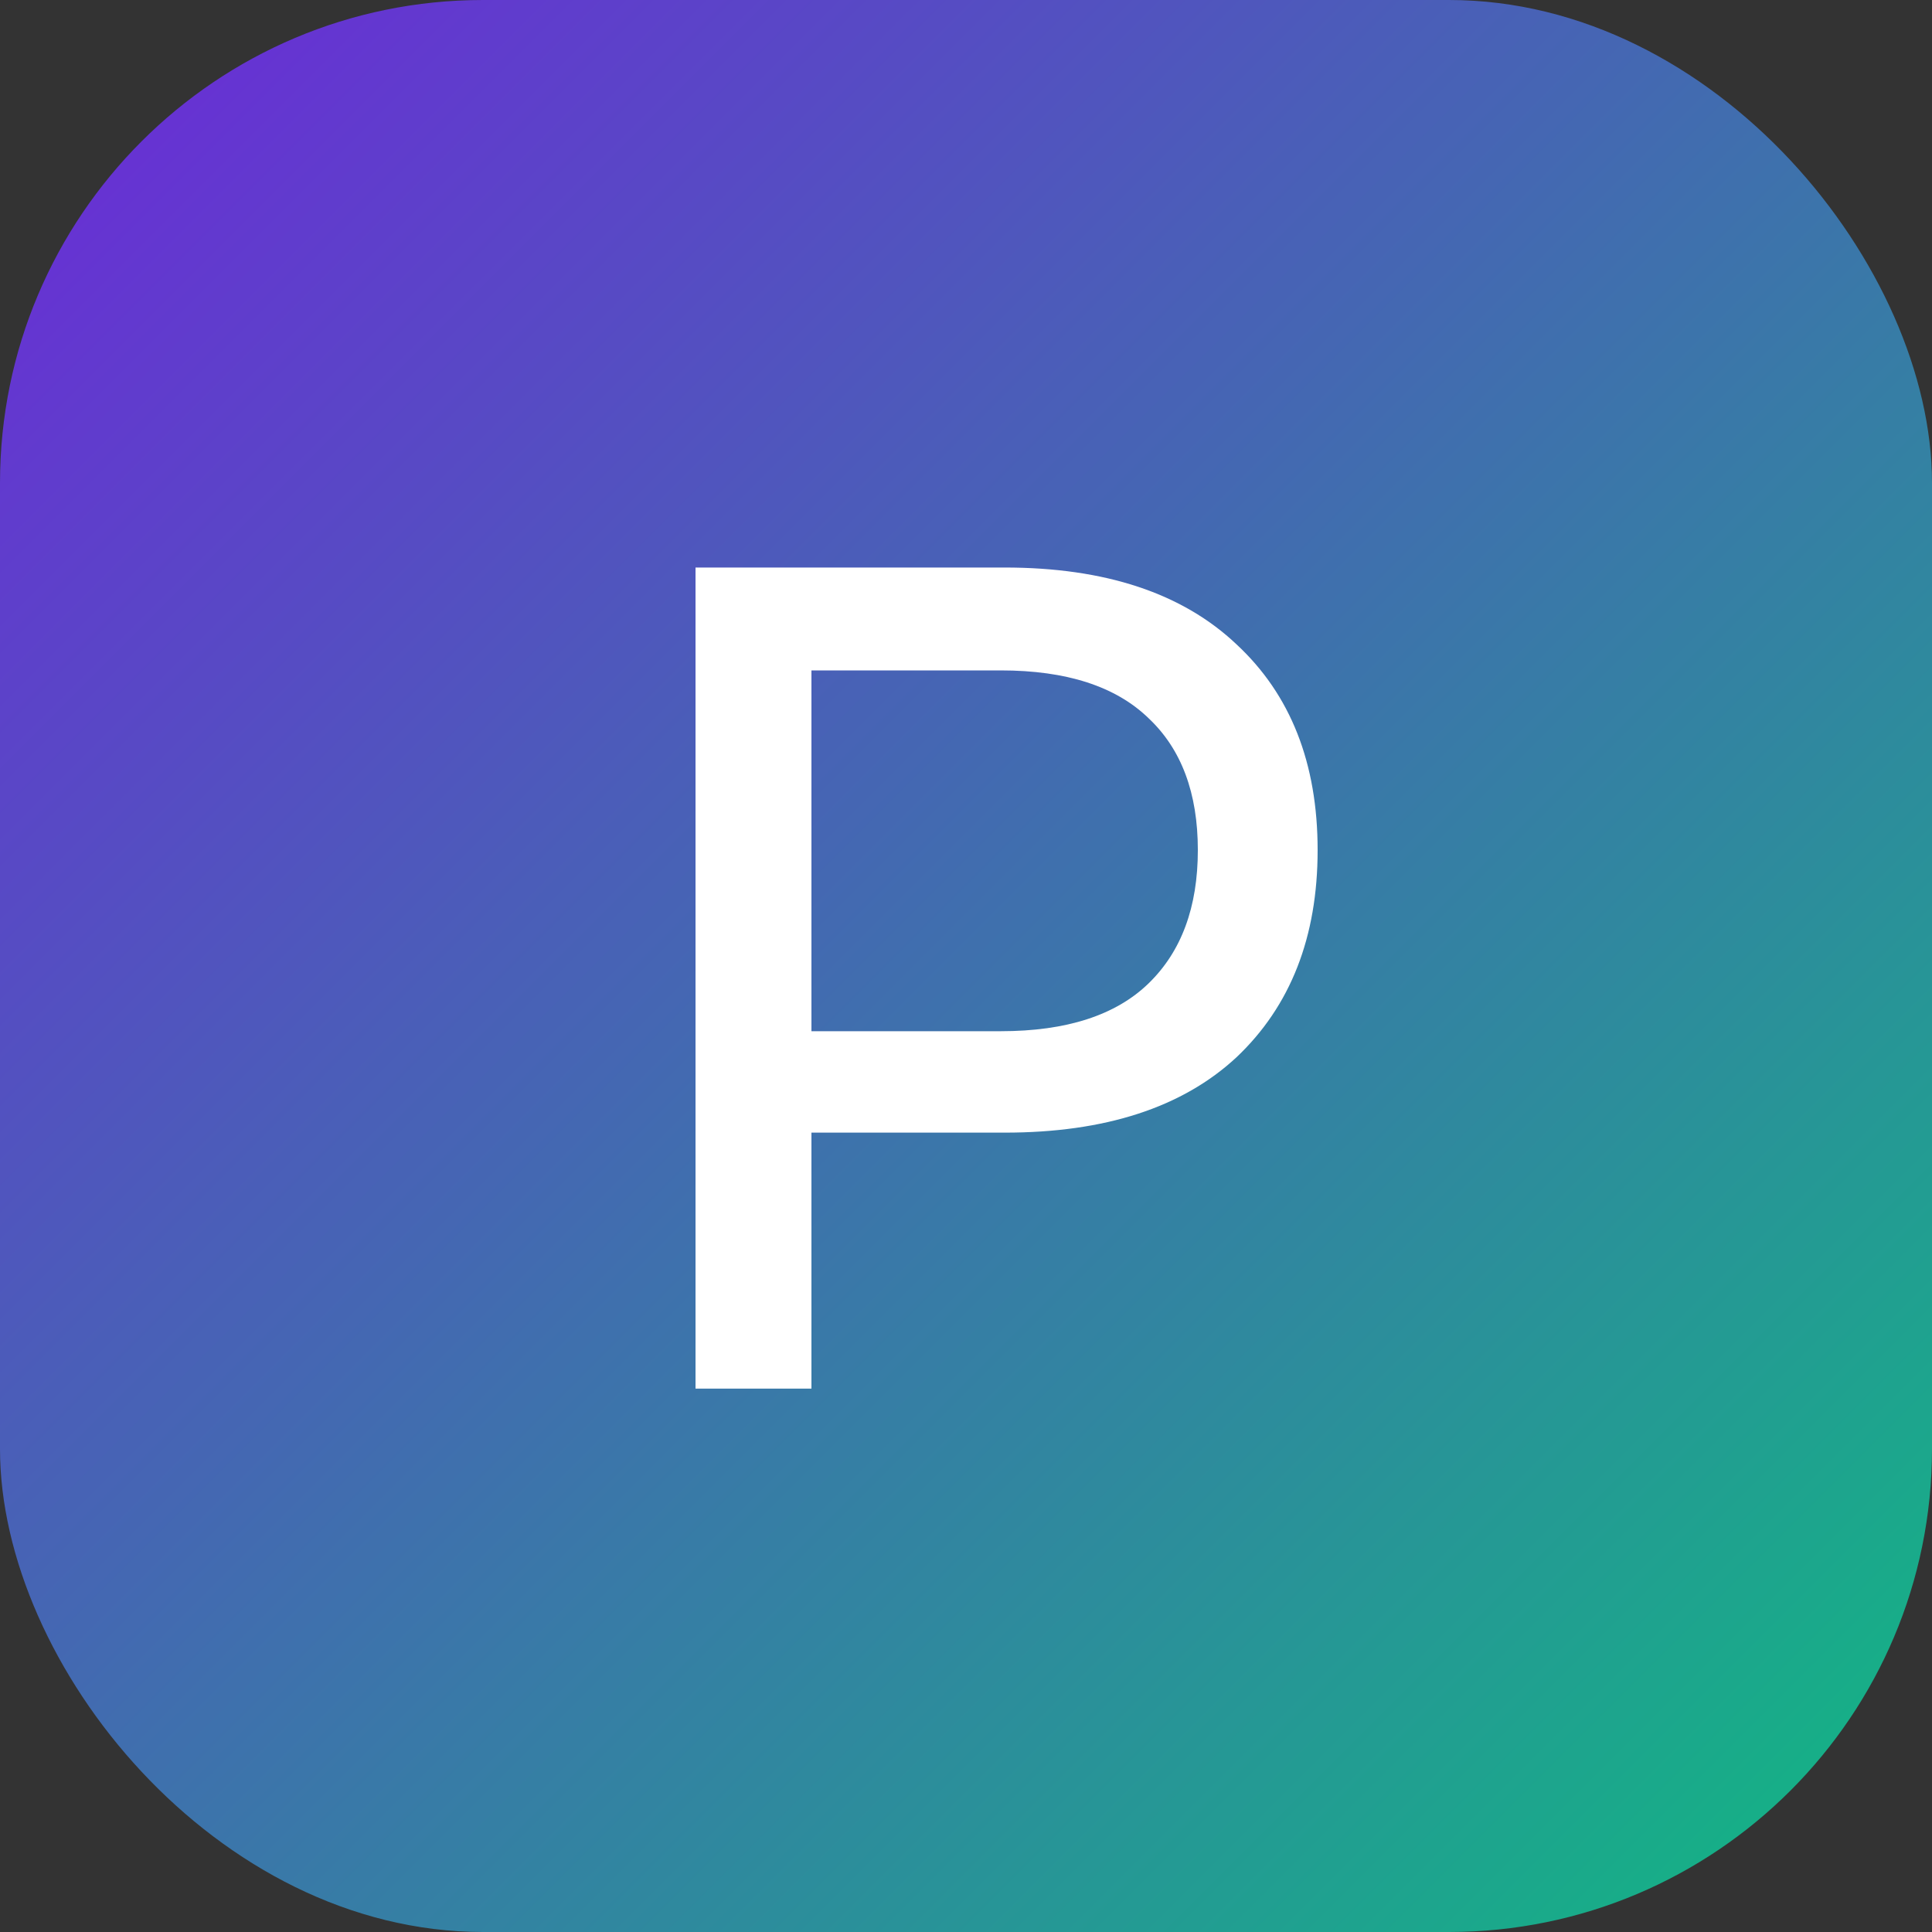 <svg width="32" height="32" viewBox="0 0 32 32" fill="none" xmlns="http://www.w3.org/2000/svg">
  <rect x="0" y="0" width="32" height="32" fill="#333333" stroke="none"/>
  <rect width="32" height="32" rx="8" fill="url(#paint0_linear_301_2)" />
  <path d="M11.52 23V9.4H16.64C18.304 9.4 19.584 9.824 20.48 10.672C21.376 11.504 21.824 12.64 21.824 14.08C21.824 15.52 21.376 16.664 20.48 17.512C19.584 18.344 18.304 18.76 16.64 18.76H13.44V23H11.52ZM13.44 17.08H16.576C17.664 17.08 18.48 16.816 19.024 16.288C19.568 15.76 19.84 15.024 19.84 14.08C19.84 13.136 19.568 12.408 19.024 11.896C18.48 11.368 17.664 11.104 16.576 11.104H13.44V17.08Z" fill="white" />
  <defs>
    <linearGradient id="paint0_linear_301_2" x1="0" y1="0" x2="32" y2="32" gradientUnits="userSpaceOnUse">
      <stop stop-color="#6D28D9" />
      <stop offset="1" stop-color="#10B981" />
    </linearGradient>
  </defs>
</svg>